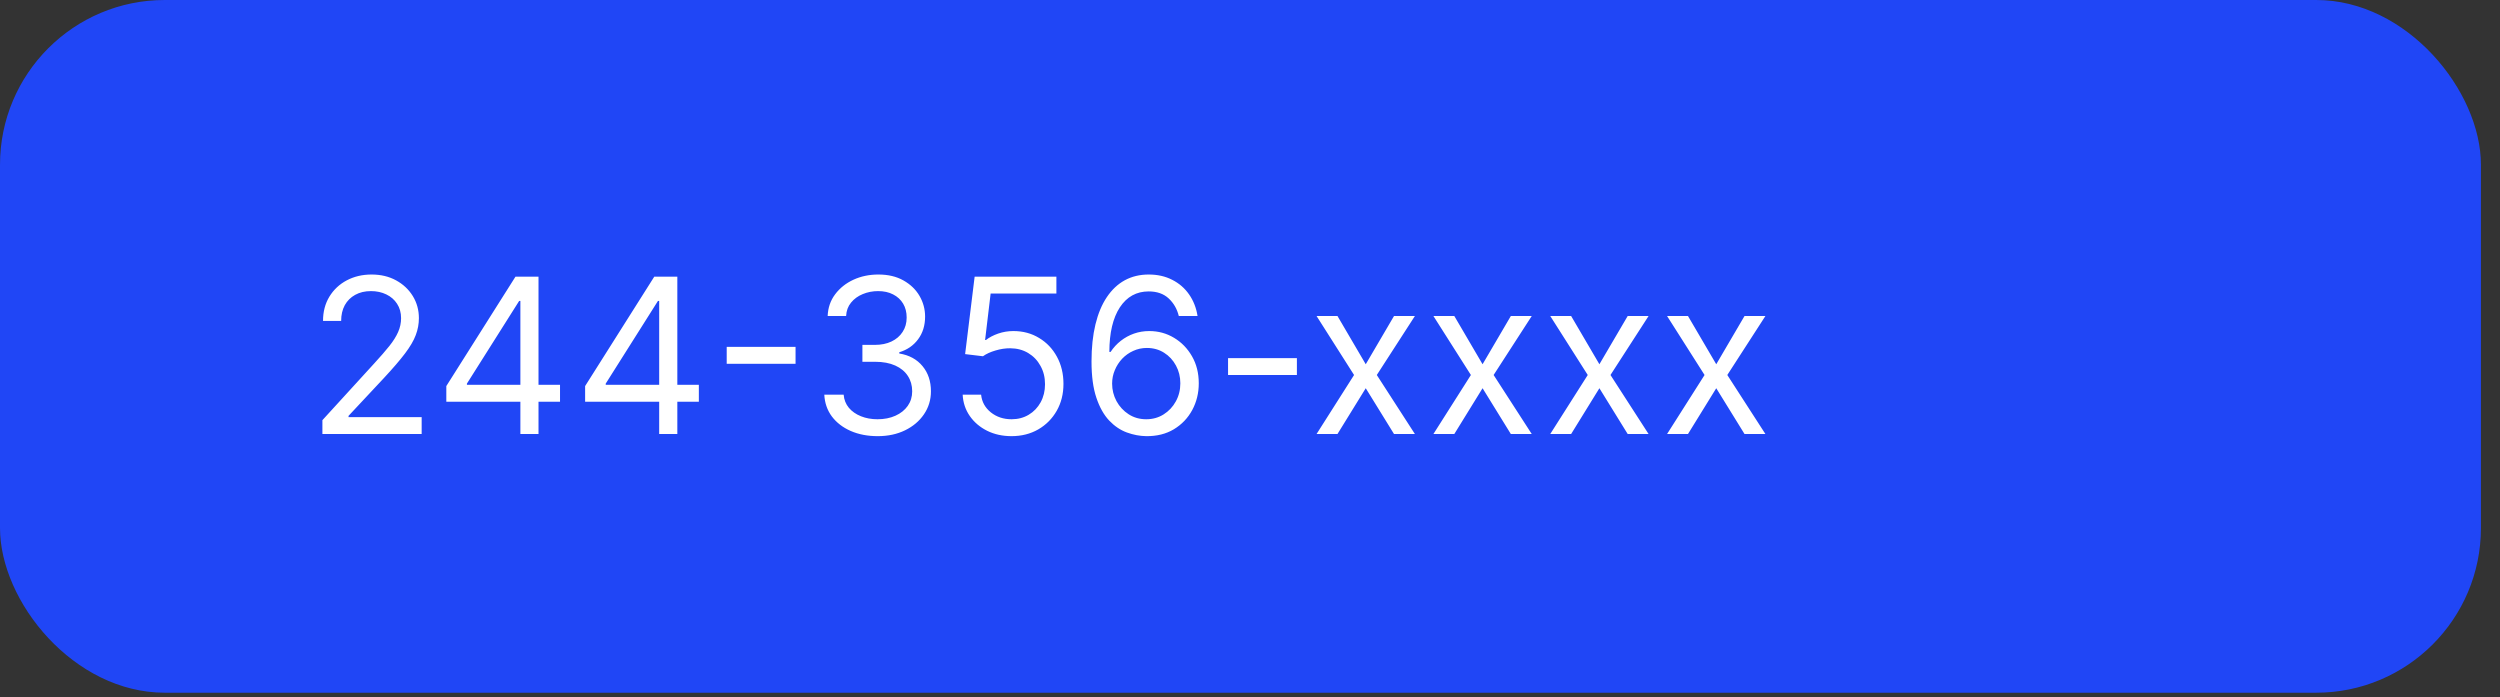 <svg width="104" height="29" viewBox="0 0 104 29" fill="none" xmlns="http://www.w3.org/2000/svg">
<rect x="0" y="0" width="104" height="29" fill="#333333" stroke="none"/>
<rect width="103.207" height="28.817" rx="6.854" fill="#2046F6"/>
<path d="M13.412 18.055V17.479L15.572 15.114C15.826 14.837 16.035 14.597 16.199 14.392C16.363 14.185 16.484 13.992 16.563 13.81C16.644 13.627 16.685 13.435 16.685 13.235C16.685 13.005 16.629 12.806 16.518 12.637C16.41 12.469 16.261 12.339 16.071 12.248C15.881 12.156 15.668 12.11 15.432 12.11C15.18 12.11 14.961 12.162 14.773 12.267C14.588 12.369 14.444 12.513 14.342 12.698C14.242 12.883 14.192 13.101 14.192 13.35H13.438C13.438 12.967 13.526 12.63 13.703 12.34C13.88 12.05 14.12 11.825 14.425 11.663C14.732 11.501 15.076 11.42 15.457 11.42C15.841 11.42 16.181 11.501 16.477 11.663C16.773 11.825 17.005 12.043 17.174 12.318C17.342 12.593 17.426 12.898 17.426 13.235C17.426 13.476 17.383 13.711 17.295 13.941C17.21 14.169 17.061 14.424 16.848 14.705C16.637 14.984 16.344 15.325 15.969 15.728L14.499 17.3V17.352H17.541V18.055H13.412ZM18.567 16.712V16.06L21.444 11.509H21.916V12.519H21.597L19.424 15.958V16.009H23.297V16.712H18.567ZM21.648 18.055V16.514V16.211V11.509H22.402V18.055H21.648ZM24.341 16.712V16.06L27.218 11.509H27.691V12.519H27.371L25.198 15.958V16.009H29.072V16.712H24.341ZM27.422 18.055V16.514V16.211V11.509H28.177V18.055H27.422ZM33.095 14.43V15.133H30.231V14.43H33.095ZM36.515 18.144C36.093 18.144 35.717 18.072 35.387 17.927C35.059 17.782 34.798 17.581 34.604 17.323C34.412 17.063 34.308 16.761 34.291 16.418H35.096C35.113 16.629 35.186 16.811 35.313 16.965C35.441 17.116 35.609 17.233 35.815 17.316C36.022 17.399 36.251 17.441 36.502 17.441C36.784 17.441 37.033 17.392 37.25 17.294C37.468 17.196 37.638 17.06 37.762 16.885C37.885 16.71 37.947 16.508 37.947 16.278C37.947 16.037 37.887 15.825 37.768 15.642C37.649 15.456 37.474 15.311 37.244 15.207C37.014 15.103 36.733 15.05 36.4 15.05H35.876V14.347H36.4C36.66 14.347 36.888 14.3 37.084 14.207C37.282 14.113 37.437 13.981 37.547 13.81C37.66 13.64 37.717 13.44 37.717 13.21C37.717 12.988 37.668 12.795 37.57 12.631C37.472 12.467 37.333 12.339 37.154 12.248C36.977 12.156 36.769 12.11 36.528 12.11C36.302 12.11 36.089 12.152 35.889 12.235C35.691 12.316 35.529 12.434 35.403 12.589C35.277 12.743 35.209 12.928 35.198 13.146H34.431C34.444 12.803 34.547 12.502 34.741 12.244C34.935 11.984 35.189 11.782 35.502 11.637C35.817 11.492 36.164 11.42 36.541 11.42C36.946 11.42 37.293 11.502 37.583 11.666C37.872 11.828 38.095 12.042 38.251 12.308C38.406 12.575 38.484 12.862 38.484 13.171C38.484 13.54 38.387 13.854 38.193 14.114C38.001 14.374 37.74 14.554 37.41 14.654V14.705C37.823 14.773 38.146 14.949 38.379 15.233C38.611 15.514 38.727 15.862 38.727 16.278C38.727 16.634 38.63 16.953 38.436 17.236C38.244 17.518 37.982 17.739 37.65 17.901C37.317 18.063 36.939 18.144 36.515 18.144ZM42.08 18.144C41.705 18.144 41.367 18.07 41.066 17.921C40.766 17.771 40.525 17.567 40.344 17.307C40.163 17.047 40.064 16.751 40.047 16.418H40.814C40.844 16.715 40.978 16.959 41.217 17.153C41.457 17.345 41.745 17.441 42.08 17.441C42.348 17.441 42.587 17.378 42.795 17.253C43.006 17.127 43.171 16.954 43.291 16.735C43.412 16.513 43.473 16.263 43.473 15.984C43.473 15.698 43.41 15.444 43.284 15.22C43.161 14.994 42.99 14.816 42.773 14.686C42.556 14.556 42.307 14.49 42.028 14.488C41.828 14.486 41.622 14.517 41.411 14.581C41.201 14.642 41.027 14.722 40.891 14.82L40.149 14.731L40.545 11.509H43.946V12.212H41.21L40.98 14.143H41.018C41.153 14.036 41.321 13.948 41.523 13.877C41.726 13.807 41.937 13.772 42.156 13.772C42.557 13.772 42.914 13.868 43.227 14.06C43.542 14.249 43.789 14.509 43.968 14.839C44.149 15.17 44.24 15.547 44.24 15.971C44.24 16.389 44.146 16.761 43.959 17.09C43.773 17.416 43.518 17.673 43.192 17.863C42.866 18.05 42.495 18.144 42.08 18.144ZM47.683 18.144C47.414 18.14 47.146 18.089 46.877 17.991C46.609 17.893 46.364 17.728 46.142 17.495C45.921 17.261 45.743 16.945 45.609 16.546C45.474 16.146 45.407 15.643 45.407 15.038C45.407 14.458 45.462 13.945 45.57 13.497C45.679 13.048 45.837 12.669 46.043 12.363C46.25 12.054 46.499 11.819 46.791 11.659C47.085 11.5 47.416 11.42 47.785 11.42C48.152 11.42 48.478 11.493 48.763 11.64C49.051 11.785 49.285 11.988 49.466 12.248C49.647 12.508 49.765 12.807 49.818 13.146H49.038C48.966 12.852 48.825 12.608 48.616 12.414C48.407 12.22 48.13 12.123 47.785 12.123C47.278 12.123 46.879 12.343 46.587 12.784C46.297 13.226 46.151 13.845 46.149 14.641H46.2C46.319 14.46 46.461 14.306 46.625 14.178C46.791 14.048 46.974 13.948 47.175 13.877C47.375 13.807 47.587 13.772 47.811 13.772C48.186 13.772 48.529 13.866 48.84 14.053C49.151 14.239 49.4 14.495 49.588 14.823C49.775 15.149 49.869 15.523 49.869 15.945C49.869 16.35 49.778 16.721 49.597 17.058C49.416 17.392 49.162 17.658 48.834 17.857C48.508 18.053 48.124 18.148 47.683 18.144ZM47.683 17.441C47.951 17.441 48.192 17.374 48.405 17.24C48.62 17.105 48.79 16.925 48.913 16.7C49.039 16.474 49.102 16.222 49.102 15.945C49.102 15.675 49.041 15.429 48.92 15.207C48.8 14.983 48.635 14.805 48.424 14.673C48.216 14.541 47.977 14.475 47.709 14.475C47.506 14.475 47.318 14.516 47.143 14.597C46.968 14.675 46.815 14.784 46.682 14.923C46.553 15.061 46.45 15.22 46.376 15.399C46.301 15.576 46.264 15.762 46.264 15.958C46.264 16.218 46.325 16.461 46.446 16.687C46.57 16.913 46.738 17.095 46.951 17.233C47.166 17.372 47.41 17.441 47.683 17.441ZM53.951 14.897V15.6H51.087V14.897H53.951ZM55.639 13.146L56.815 15.153L57.991 13.146H58.86L57.275 15.6L58.86 18.055H57.991L56.815 16.15L55.639 18.055H54.769L56.329 15.6L54.769 13.146H55.639ZM60.499 13.146L61.675 15.153L62.851 13.146H63.721L62.135 15.6L63.721 18.055H62.851L61.675 16.15L60.499 18.055H59.63L61.189 15.6L59.63 13.146H60.499ZM65.359 13.146L66.535 15.153L67.712 13.146H68.581L66.996 15.6L68.581 18.055H67.712L66.535 16.15L65.359 18.055H64.49L66.05 15.6L64.49 13.146H65.359ZM70.22 13.146L71.396 15.153L72.572 13.146H73.441L71.856 15.6L73.441 18.055H72.572L71.396 16.15L70.22 18.055H69.35L70.91 15.6L69.35 13.146H70.22Z" fill="white"/>
</svg>
